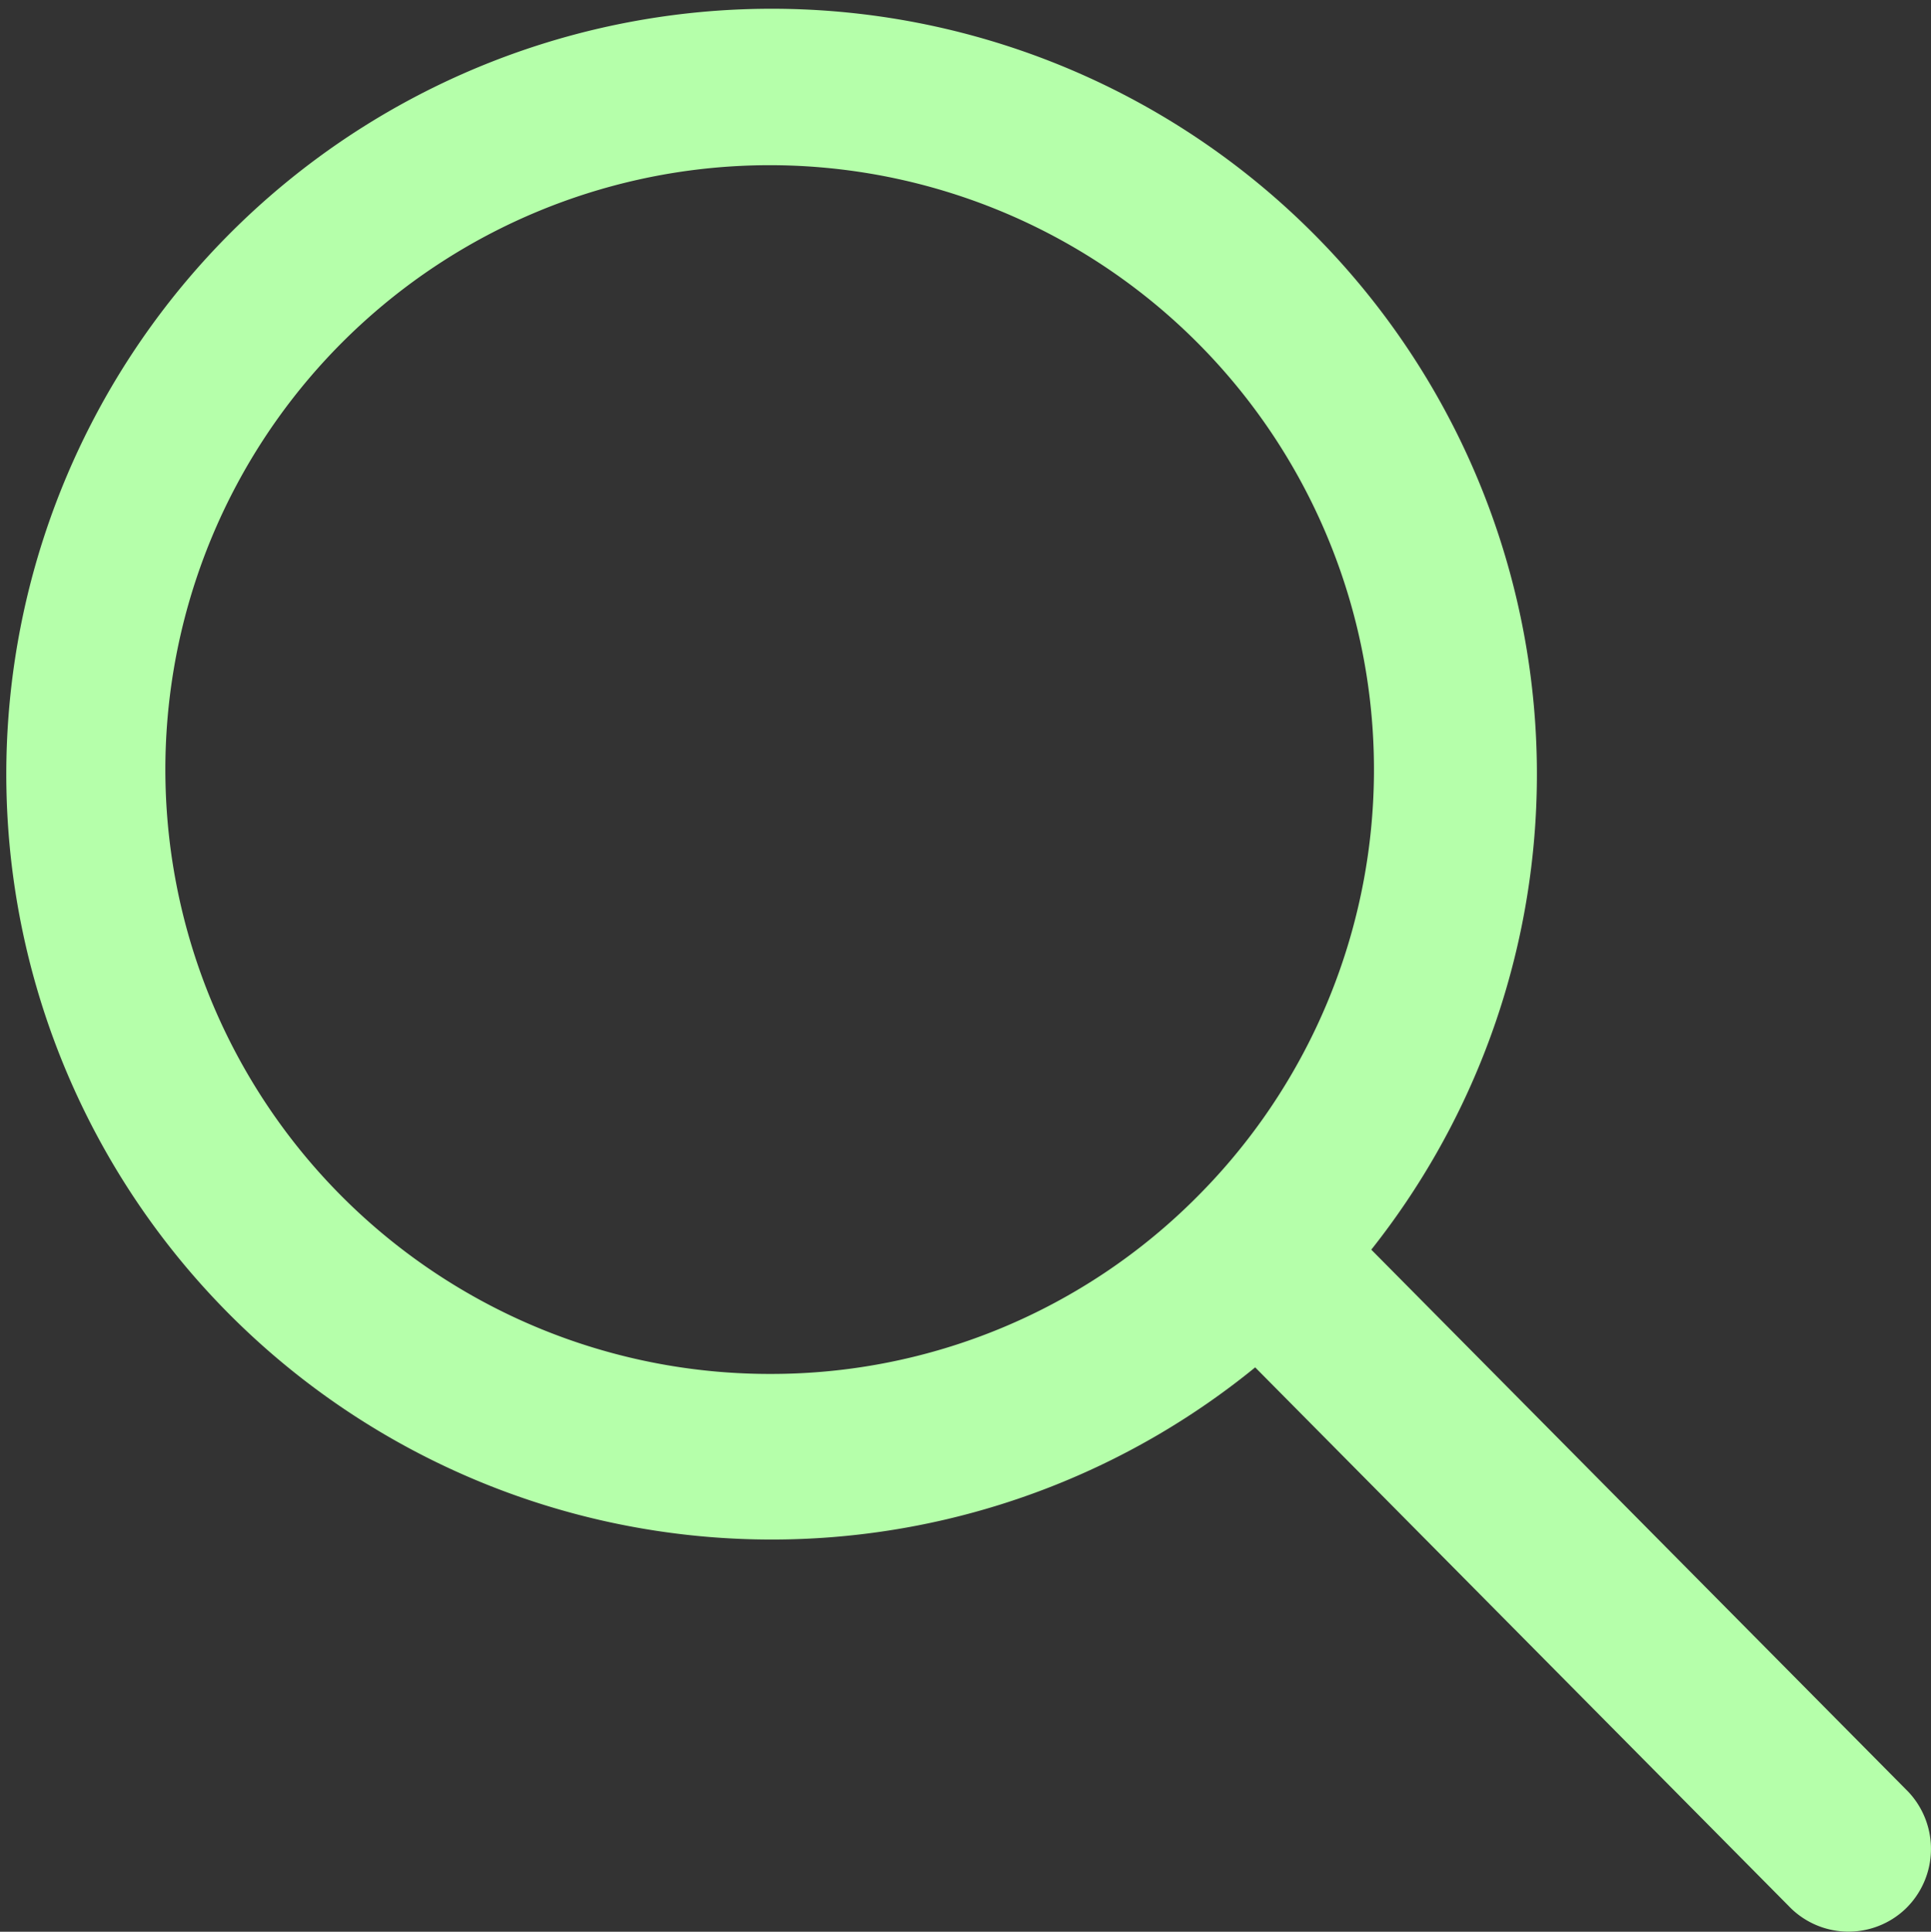 <svg xmlns="http://www.w3.org/2000/svg" width="19.441" height="19.446" viewBox="0 0 19.441 19.446">
  <rect x="0" y="0" width="19.441" height="19.446" fill="#333333" stroke="none"/>
  <path id="Icon_ionic-ios-search" data-name="Icon ionic-ios-search" d="M23.713,22.531l-5.407-5.458a7.705,7.705,0,1,0-1.169,1.185l5.371,5.422a.832.832,0,0,0,1.175.03A.838.838,0,0,0,23.713,22.531ZM12.251,18.324a6.084,6.084,0,1,1,4.3-1.782A6.047,6.047,0,0,1,12.251,18.324Z" transform="translate(-4.5 -4.493)" fill="#b5ffaa"/>
</svg>
